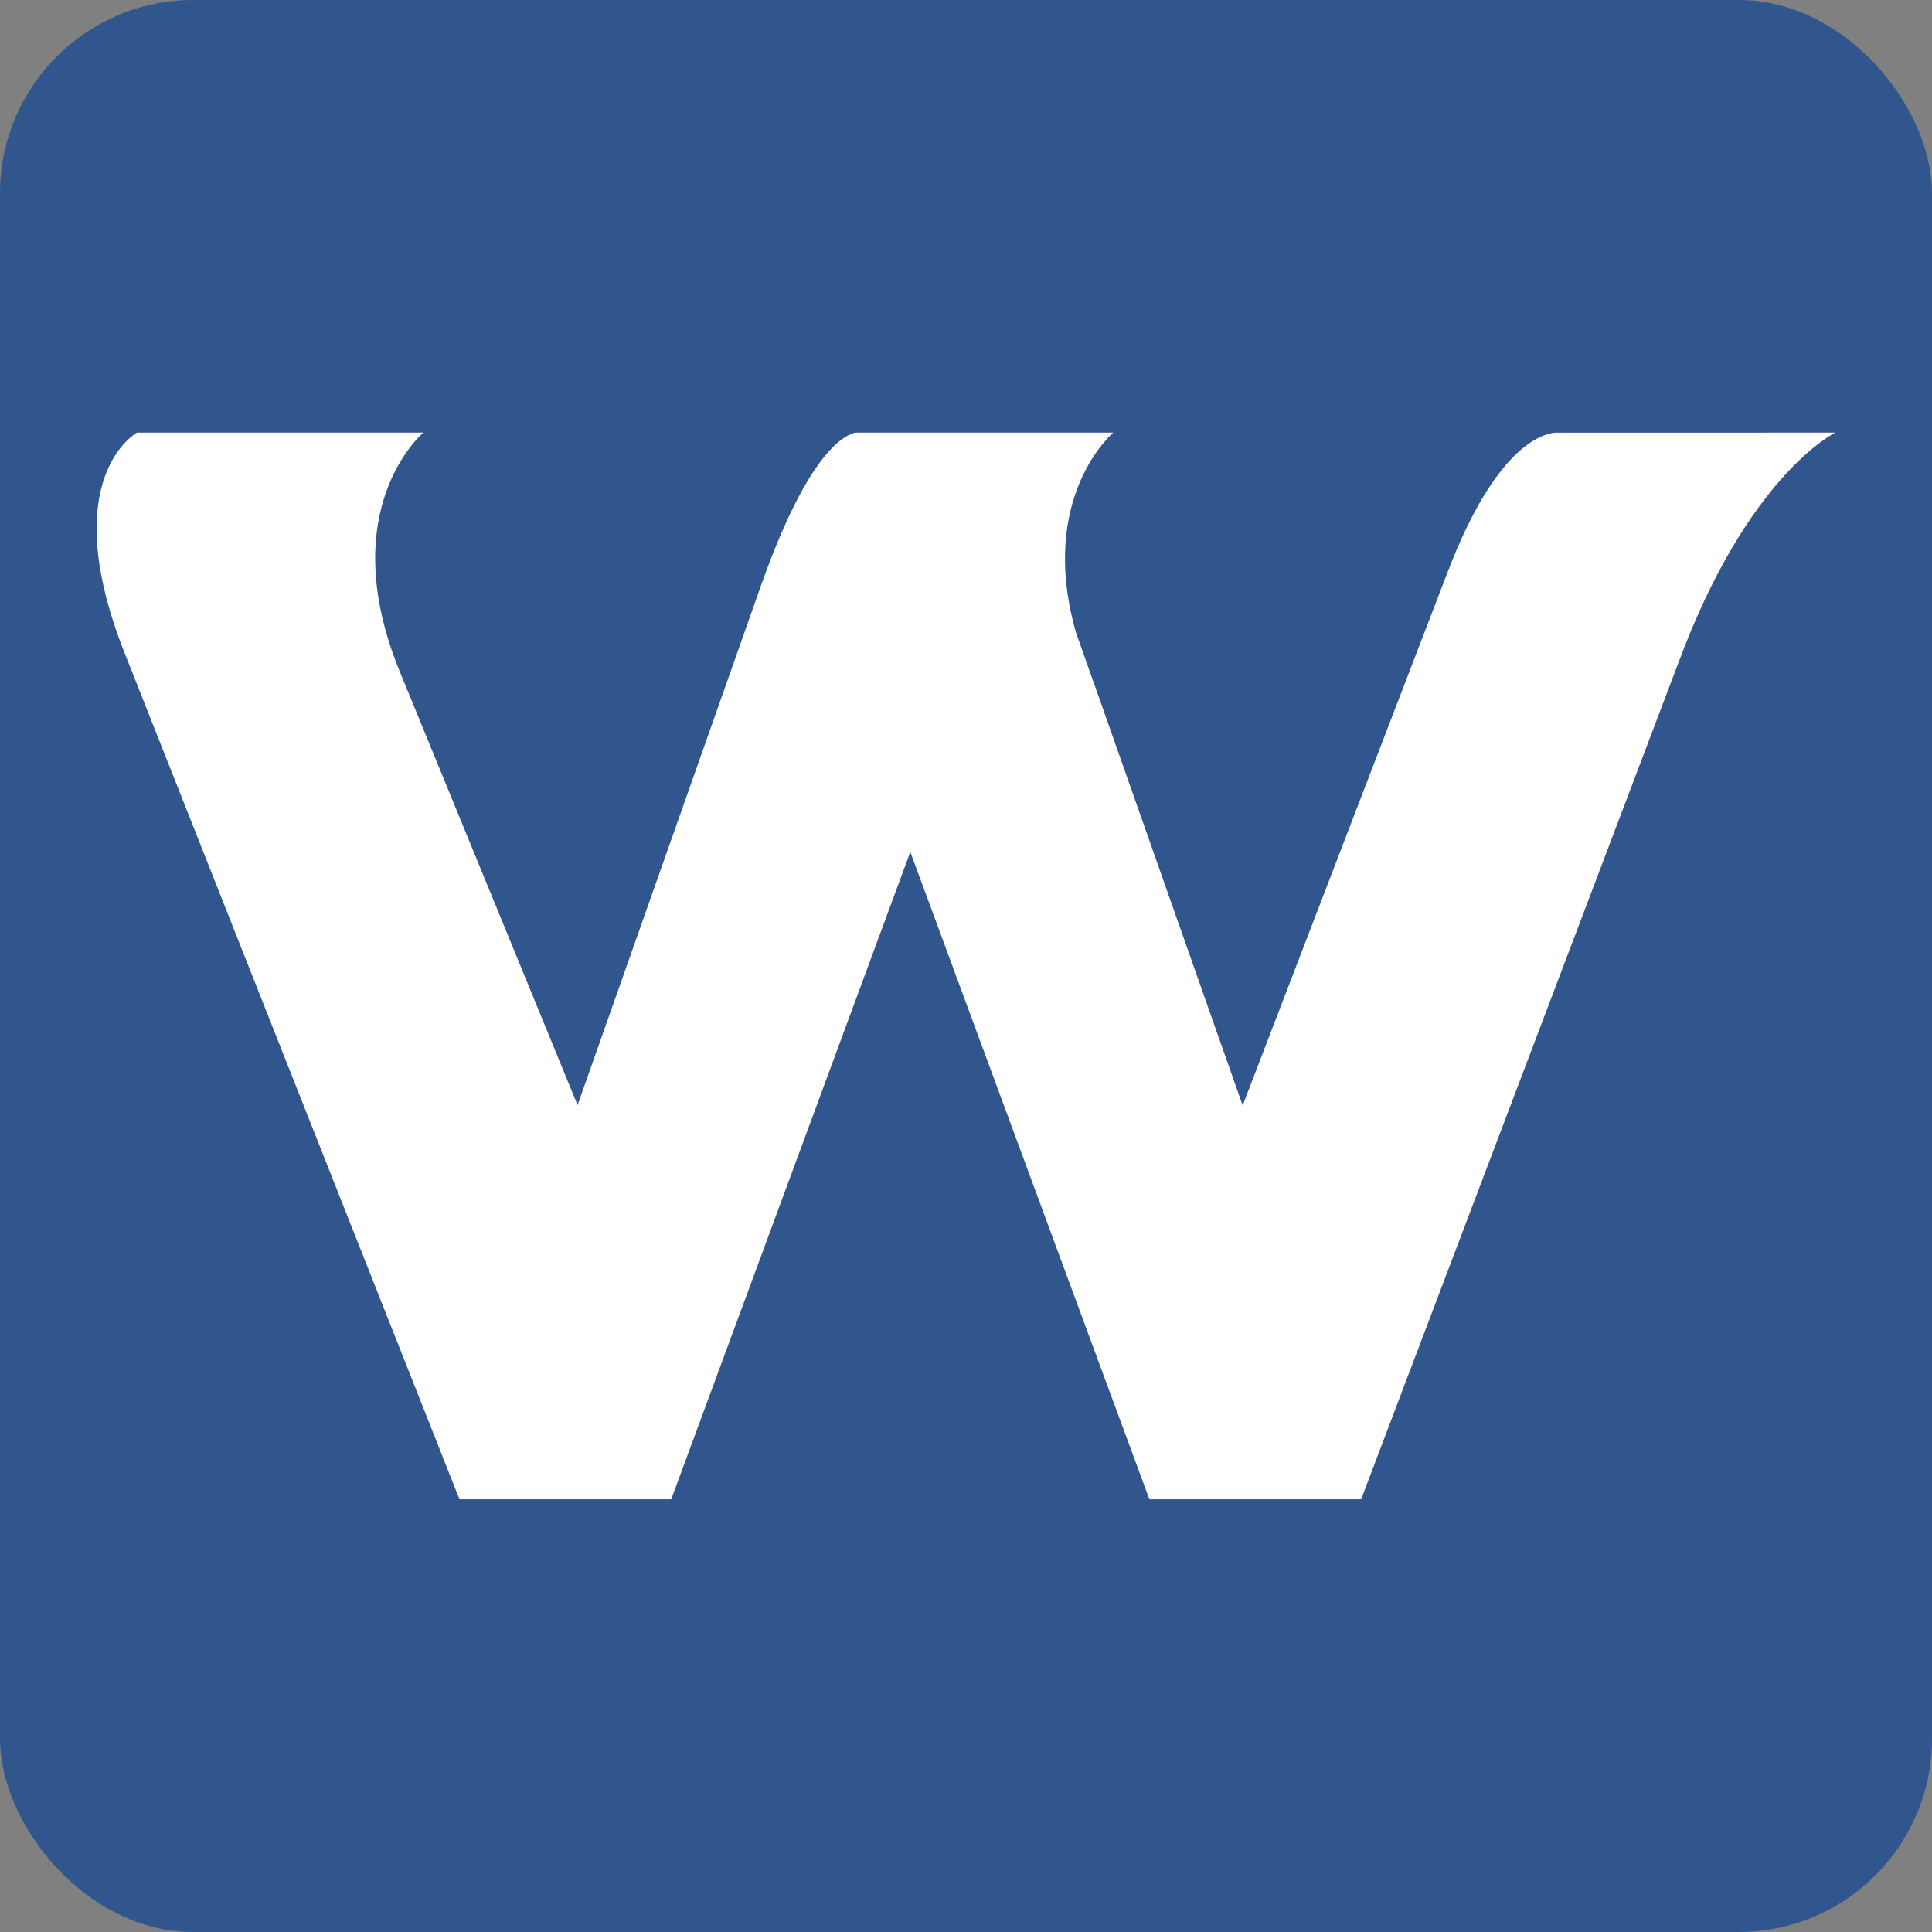 <?xml version="1.0" encoding="UTF-8"?>
<svg id="Layer_2" data-name="Layer 2" xmlns="http://www.w3.org/2000/svg" viewBox="0 0 400 400">
  <rect x="0" y="0" width="400" height="400" fill="#808080" stroke="none"/>
  <defs>
    <style>
      .cls-1 {
        fill: #31568E;
      }

      .cls-2 {
        fill: #fff;
      }
    </style>
  </defs>
  <g id="Layer_1-2" data-name="Layer 1">
    <rect class="cls-1" width="400" height="400" rx="40.03" ry="40.03"/>
    <path class="cls-2" d="M365.53,89.58h-43.6c-2.98,.31-12.42,3.29-22.17,28.75l-42.48,110.54-30.62-86.94-.19-.5-3.73-10.56c-7.95-28.13,7.76-41.3,7.76-41.3h-53.47c-3.42,.93-10.5,6.33-19.5,31.73l-37.95,107.5-36.83-89.8c-13.79-33.78,4.91-49.43,4.91-49.43H28.37s-16.95,9.25-2.61,45.52l69.37,175.32h43.84l49.5-134.02,49.5,134.02h43.84l65.58-172.9c14.47-39.25,32.6-47.94,32.6-47.94h-14.47Z"/>
  </g>
</svg>
